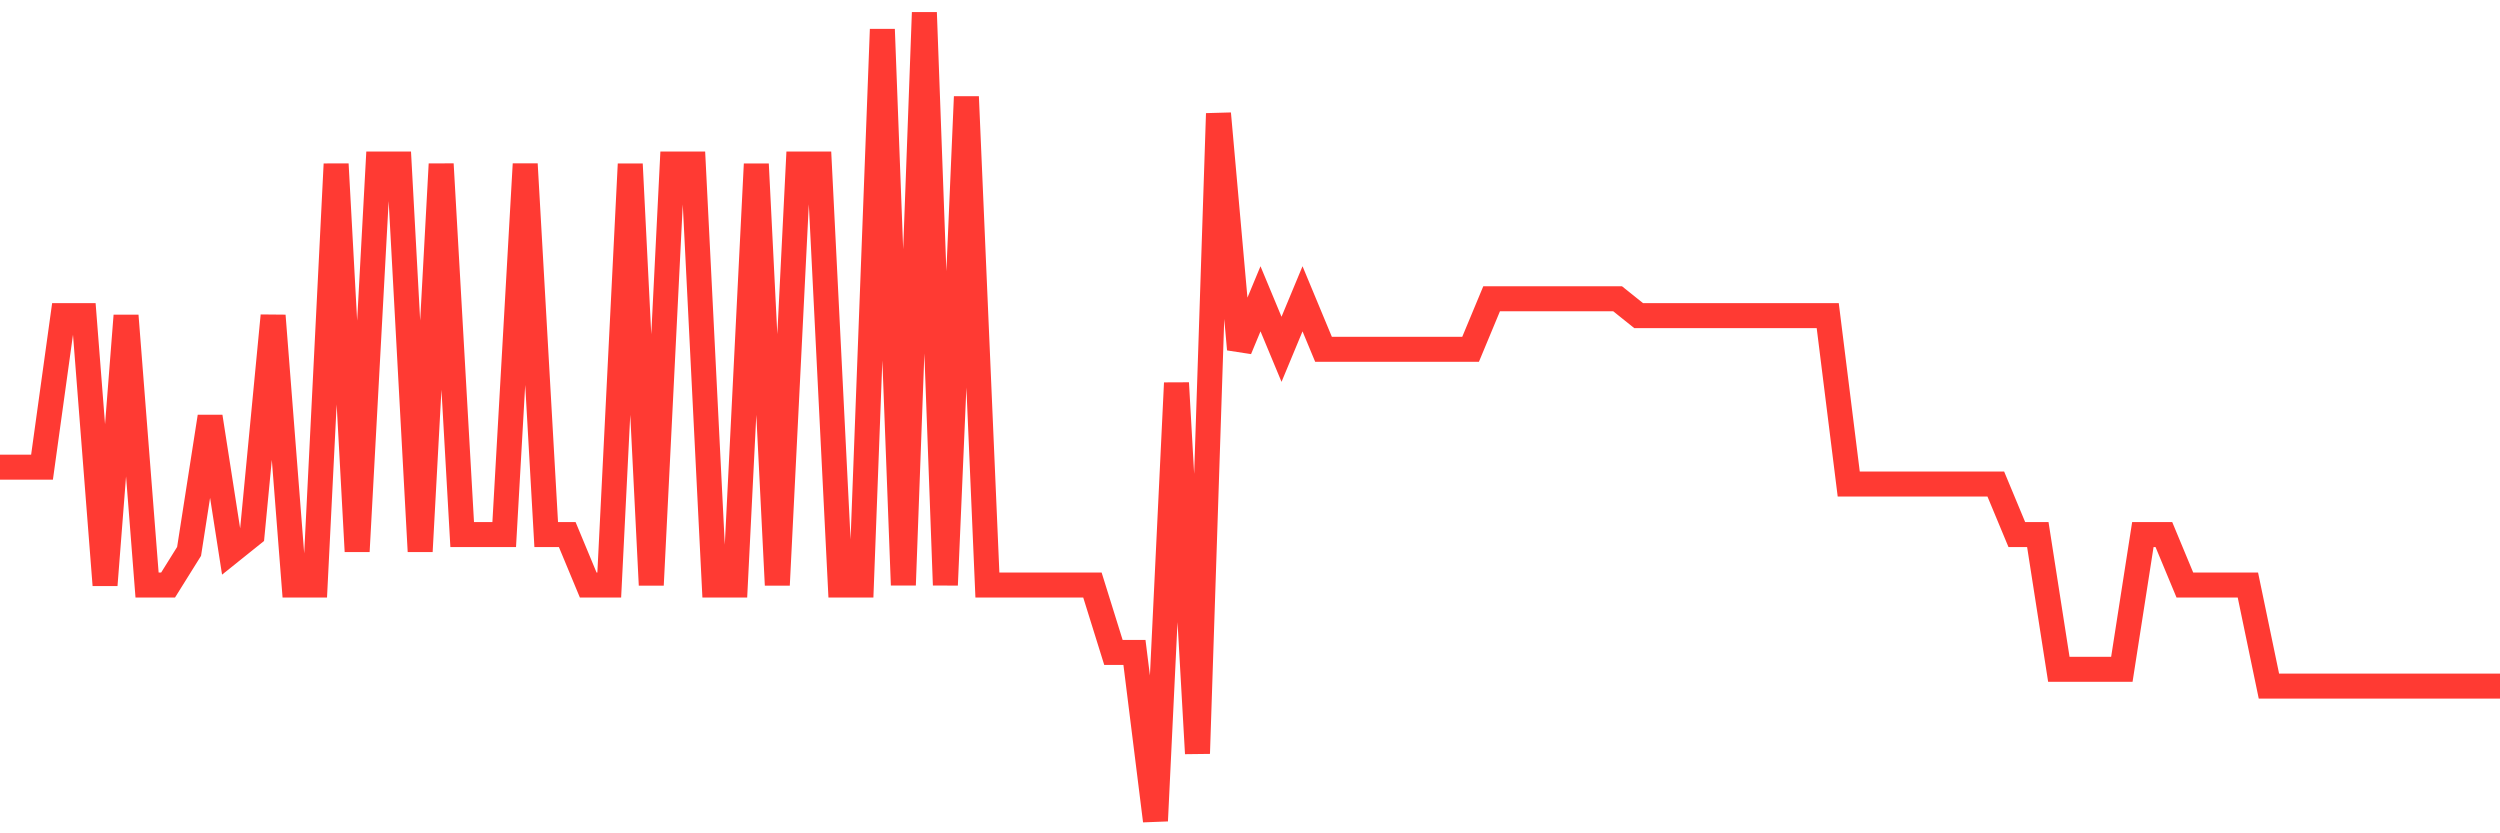 <svg
  xmlns="http://www.w3.org/2000/svg"
  xmlns:xlink="http://www.w3.org/1999/xlink"
  width="120"
  height="40"
  viewBox="0 0 120 40"
  preserveAspectRatio="none"
>
  <polyline
    points="0,22.425 1.008,22.425 2.017,22.425 3.025,15.15 4.034,15.15 5.042,28.083 6.05,15.15 7.059,28.083 8.067,28.083 9.076,26.467 10.084,20 11.092,26.467 12.101,25.658 13.109,15.15 14.118,28.083 15.126,28.083 16.134,7.875 17.143,26.467 18.151,7.875 19.16,7.875 20.168,26.467 21.176,7.875 22.185,25.658 23.193,25.658 24.202,25.658 25.21,7.875 26.218,25.658 27.227,25.658 28.235,28.083 29.244,28.083 30.252,7.875 31.261,28.083 32.269,7.875 33.277,7.875 34.286,28.083 35.294,28.083 36.303,7.875 37.311,28.083 38.319,7.875 39.328,7.875 40.336,28.083 41.345,28.083 42.353,1.408 43.361,28.083 44.37,0.6 45.378,28.083 46.387,4.642 47.395,28.083 48.403,28.083 49.412,28.083 50.42,28.083 51.429,28.083 52.437,28.083 53.445,31.317 54.454,31.317 55.462,39.4 56.471,18.383 57.479,36.167 58.487,5.45 59.496,16.767 60.504,14.342 61.513,16.767 62.521,14.342 63.529,16.767 64.538,16.767 65.546,16.767 66.555,16.767 67.563,16.767 68.571,16.767 69.58,16.767 70.588,16.767 71.597,14.342 72.605,14.342 73.613,14.342 74.622,14.342 75.63,14.342 76.639,14.342 77.647,14.342 78.655,15.15 79.664,15.15 80.672,15.15 81.681,15.15 82.689,15.15 83.697,15.15 84.706,15.15 85.714,15.15 86.723,15.15 87.731,15.15 88.739,23.233 89.748,23.233 90.756,23.233 91.765,23.233 92.773,23.233 93.782,23.233 94.79,23.233 95.798,23.233 96.807,25.658 97.815,25.658 98.824,32.125 99.832,32.125 100.84,32.125 101.849,32.125 102.857,25.658 103.866,25.658 104.874,28.083 105.882,28.083 106.891,28.083 107.899,28.083 108.908,32.933 109.916,32.933 110.924,32.933 111.933,32.933 112.941,32.933 113.95,32.933 114.958,32.933 115.966,32.933 116.975,32.933 117.983,32.933 118.992,32.933 120,32.933"
    fill="none"
    stroke="#ff3a33"
    stroke-width="1.2"
  >
  </polyline>
</svg>